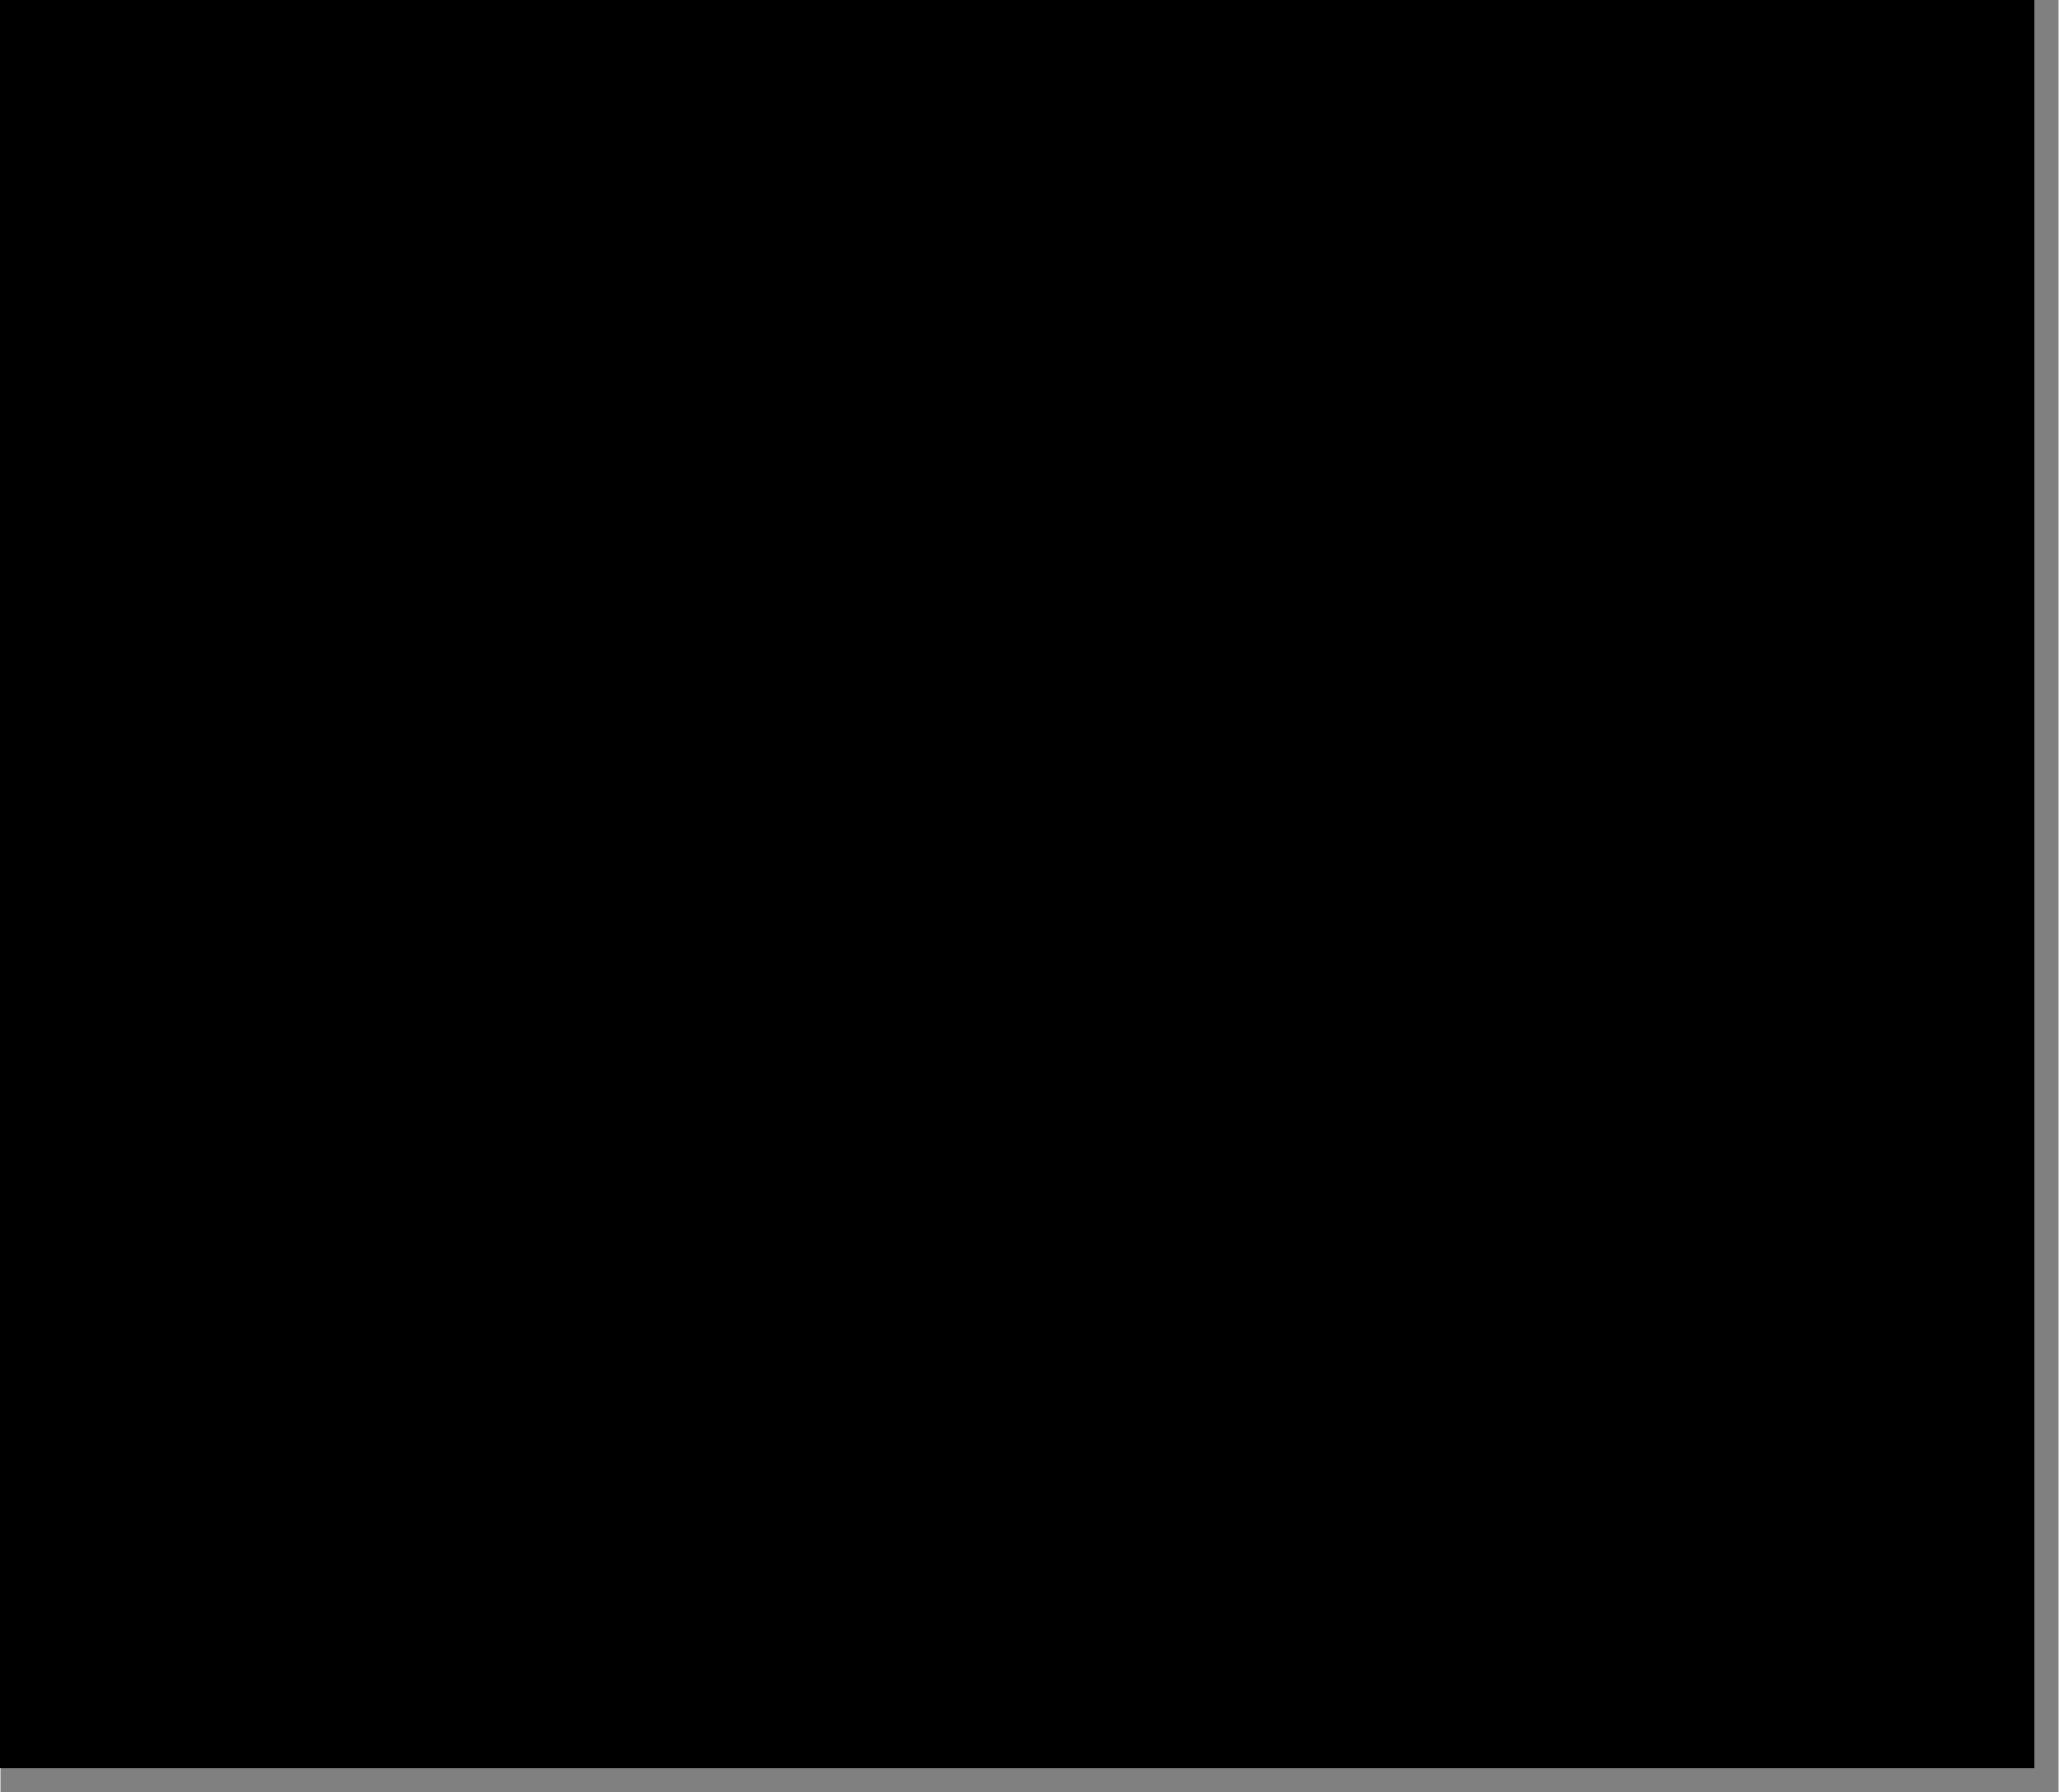 <?xml version="1.0" encoding="UTF-8"?>
<!DOCTYPE svg PUBLIC '-//W3C//DTD SVG 1.0//EN'
          'http://www.w3.org/TR/2001/REC-SVG-20010904/DTD/svg10.dtd'>
<svg height="363" stroke="#000" stroke-linecap="square" stroke-miterlimit="10" viewBox="0 0 416.94 363.14" width="417" xmlns="http://www.w3.org/2000/svg" xmlns:xlink="http://www.w3.org/1999/xlink"
><rect x="0" y="0" width="416.94" height="363.14" fill="#808080" stroke="none"/><defs
  ><clipPath id="a"
    ><path d="M0 0V358.14H411.94V0Z"
    /></clipPath
    ><clipPath clip-path="url(#a)" id="g"
    ><path d="M-9.01 358.14H411.94V-237.13H-9.01Zm0 0"
    /></clipPath
    ><clipPath id="b"
    ><path d="M0 0V358.14H411.94V0Z"
    /></clipPath
    ><clipPath clip-path="url(#b)" id="h"
    ><path d="M-9.01 358.14H411.94V-237.13H-9.01Zm0 0"
    /></clipPath
    ><clipPath id="c"
    ><path d="M0 0V358.14H411.94V0Z"
    /></clipPath
    ><clipPath clip-path="url(#c)" id="d"
    ><path d="M-9.01 358.14H411.94V-237.13H-9.01Zm0 0"
    /></clipPath
    ><clipPath clip-path="url(#d)" id="i"
    ><path d="M-9.01-237.13H411.94V358.14H-9.01Zm0 0"
    /></clipPath
    ><clipPath id="e"
    ><path d="M0 0V358.14H411.94V0Z"
    /></clipPath
    ><clipPath clip-path="url(#e)" id="f"
    ><path d="M-9.01 358.14H411.94V-237.13H-9.01Zm0 0"
    /></clipPath
    ><clipPath clip-path="url(#f)" id="j"
    ><path d="M-9.01 358.14H411.94V-237.13H-9.01Zm0 0"
    /></clipPath
  ></defs
  ><g
  ><g fill="#ECECEC" stroke="none"
    ><path clip-path="url(#g)" d="M304.02 358.14h28.11V5H304.02Zm0 0"
      /><path clip-path="url(#g)" d="M328.32 358.14h83.62V26.13H328.32Zm0 0" fill="#174992"
      /><path clip-path="url(#g)" d="M271.25 5L411.94 250.46V100.64L356.72 5Zm0 0" fill="#F47738"
      /><path clip-path="url(#h)" d="M11.57 171.23v2.65h2.89v.85H11.57v2.73H14.8v.85H10.53v-7.94H14.8v.85Zm0 0" fill="#184272"
      /><path clip-path="url(#i)" d="M17.29 178.17l-.68-.39c-.44-.58-.56-.92-.58-1.3H17.1l.18.57.87.49c.82 0 1.13-.09 1.36-.26l.34-.39-.12-.74-.86-.4c-.97-.25-1.35-.37-1.64-.5l-.54-.31-.52-.82c0-.72.1-1.01.28-1.28l.46-.48c.7-.31 1.1-.39 1.54-.39l1.25.18c.85.7 1.08 1.18 1.11 1.78H19.76l-.15-.59-.8-.49c-.77 0-1.07.08-1.29.24l-.33.37.07.63.43.37.68.25c.81.22 1.17.34 1.45.46l.52.29.51.78c.01.72-.09 1.03-.28 1.3l-.46.49c-.69.31-1.09.39-1.53.39l-.91-.08" fill="#184272"
      /><path clip-path="url(#i)" d="M23.57 172.93v3.68c0 .3.06.52.19.64l.35.19H25.2v.88h-.93c-.58 0-1.01-.13-1.3-.4l-.43-.7v-4.28h-.81v-.85h.81v-1.57h1.04v1.57H25.2v.85Zm0 0" fill="#184272"
      /><path clip-path="url(#i)" d="M31.98 172.08v6.24H30.95v-.92l-.47.57c-.71.36-1.09.44-1.52.44l-.92-.1c-.77-.4-1.08-.7-1.3-1.11l-.34-.89v-4.23h1.02v3.52c0 .61.15 1.09.47 1.42l.74.49c1.09 0 1.53-.17 1.85-.51l.48-.84v-4.08Zm0 0" fill="#184272"
      /><path clip-path="url(#i)" d="M38.34 173.96l-.45-.62c-.65-.37-1-.46-1.39-.46l-.74.09c-.64.36-.89.63-1.08.98l-.28.76c0 .95.1 1.36.28 1.72l.44.62c.64.37.99.46 1.38.46l.74-.09c.65-.37.9-.64 1.09-.99l.28-.76c0-.94-.1-1.35-.28-1.7m-4.61-.46l.61-.85c.9-.53 1.41-.66 1.97-.66l.94.11c.83.45 1.15.74 1.37 1.1v-3.3h1.05v8.42H38.63v-1.17l-.51.68c-.8.48-1.28.6-1.81.6l-1.06-.14c-.9-.55-1.26-.93-1.51-1.42l-.39-1.05c0-1.27.13-1.83.39-2.31" fill="#184272"
      /><path clip-path="url(#i)" d="M45.79 173.72l-.41-.5-.93-.37c-.89 0-1.33.17-1.7.5l-.58.8 3.89.59c0-.4-.09-.74-.26-1.02m1.3 1.86H42.1c.04.62.25 1.1.63 1.44l.85.52c.99 0 1.37-.1 1.67-.31l.51-.49 1.24-.35-.5 1.09c-1 .75-1.62.94-2.37.94L43 178.29c-.93-.53-1.3-.91-1.56-1.4l-.4-1.06c0-1.29.13-1.85.39-2.34l.62-.86c.93-.52 1.47-.65 2.08-.65l1.12.13c.91.52 1.26.87 1.51 1.32l.37.96c0 .77-.01.98-.03 1.19" fill="#184272"
      /><path clip-path="url(#i)" d="M56.4 172.65c.47.46.71 1.12.71 1.99v3.68H56.08v-3.53c0-.62-.15-1.1-.47-1.43l-.74-.49c-1.08 0-1.52.17-1.84.51l-.48.84v4.1H51.52v-6.24h1.03v.89l.48-.57c.71-.35 1.09-.43 1.52-.43l1.37.23" fill="#184272"
      /><path clip-path="url(#i)" d="M63.41 173.96l-.45-.62c-.65-.37-1-.46-1.39-.46l-.74.09c-.64.36-.89.63-1.08.98l-.29.76c0 .95.1 1.36.29 1.72l.44.62c.64.37.99.46 1.38.46l.74-.09c.65-.37.9-.64 1.09-.99l.28-.76c0-.94-.09-1.35-.28-1.7m-4.61-.46l.61-.85c.9-.53 1.41-.66 1.96-.66l1.02.12c.8.47 1.1.76 1.3 1.12v-1.14h1.05v6.24H63.7v-1.16l-.51.67c-.81.48-1.28.6-1.82.6l-1.05-.14c-.9-.55-1.25-.93-1.51-1.42l-.39-1.05c0-1.27.13-1.83.39-2.31" fill="#184272"
      /><path clip-path="url(#i)" d="M70.57 178.32H69.54v-7.93h1.04Zm0 0" fill="#184272"
      /><path clip-path="url(#i)" d="M77.22 172.65c.47.46.71 1.12.71 1.99v3.68H76.9v-3.53c0-.62-.15-1.1-.47-1.43l-.74-.49c-1.08 0-1.52.17-1.84.51l-.48.84v4.1H72.34v-6.24h1.03v.89l.48-.57c.71-.35 1.09-.43 1.52-.43l1.37.23" fill="#184272"
      /><path clip-path="url(#i)" d="M80.54 178.17l-.68-.39c-.44-.58-.56-.92-.58-1.3h1.07l.18.57.87.49c.82 0 1.13-.09 1.36-.26l.34-.39-.12-.74-.86-.4c-.97-.25-1.35-.37-1.64-.5l-.54-.31-.52-.82c0-.72.1-1.01.28-1.28l.46-.48c.7-.31 1.1-.39 1.54-.39l1.25.18c.85.7 1.08 1.18 1.11 1.78H83.01l-.15-.59-.8-.49c-.77 0-1.07.08-1.29.24l-.33.37.07.63.43.37.68.25c.8.22 1.17.34 1.45.46l.52.29.51.78c.01.72-.09 1.03-.28 1.3l-.46.49c-.69.31-1.09.39-1.53.39l-.91-.08" fill="#184272"
      /><path clip-path="url(#i)" d="M86.82 172.93v3.68c0 .3.06.52.19.64l.35.19h1.08v.88h-.93c-.58 0-1.01-.13-1.3-.4l-.43-.7v-4.28h-.81v-.85h.81v-1.57h1.04v1.57h1.63v.85Zm0 0" fill="#184272"
      /><path clip-path="url(#i)" d="M90.74 178.32H89.7v-6.24h1.04Zm-1-7.45l-.2-.3.07-.56.44-.34.55.07.33.44-.07.56-.43.34-.55-.07" fill="#184272"
      /><path clip-path="url(#i)" d="M93.76 172.93v3.68c0 .3.06.52.19.64l.35.19h1.08v.88h-.93c-.58 0-1.01-.13-1.3-.4l-.43-.7v-4.28h-.81v-.85h.81v-1.57h1.04v1.57h1.63v.85Zm0 0" fill="#184272"
      /><path clip-path="url(#i)" d="M102.17 172.08v6.24h-1.04v-.92l-.47.57c-.7.36-1.09.44-1.52.44l-.92-.1c-.77-.4-1.08-.7-1.3-1.11l-.34-.89v-4.23h1.02v3.52c0 .61.16 1.09.47 1.42l.74.49c1.09 0 1.53-.17 1.85-.51l.48-.84v-4.08Zm0 0" fill="#184272"
      /><path clip-path="url(#i)" d="M104.96 178.32h-1.04v-6.24h1.04Zm-1-7.45l-.21-.3.07-.56.44-.34.55.07.33.44-.07.56-.43.34-.55-.07" fill="#184272"
      /><path clip-path="url(#i)" d="M110.52 177.22l.51-.52 1.23-.39-.45 1.07c-.89.75-1.44.97-2.11 1.02v.57l.8.09.66.68-.13 1c-.52.42-.85.53-1.26.53h-1.31v-.67h1.1l.43-.04.29-.28-.06-.48-.42-.19H109V178.4c-.52-.05-.99-.22-1.39-.5l-.71-.65c-.45-.93-.56-1.46-.56-2.07l.13-1.21c.52-.96.88-1.34 1.33-1.6l.98-.4c1.36 0 1.99.19 2.49.56l.83.89-.96.66-.31-.68c-.61-.44-.99-.55-1.45-.55l-1.07.2c-.73.81-.91 1.39-.91 2.13l.18 1.33c.73.82 1.21 1.02 1.8 1.02l.83-.11" fill="#184272"
      /><path clip-path="url(#i)" d="M115.32 170.52l.45-.31.57.02.33.17.35.22.26.11.34-.04.24-.29.61-.16-.17.67-.66.51-.57-.02-.34-.17-.35-.23-.23-.09-.34.04-.23.29-.63.17.18-.68m3.12 3.23l-.45-.62c-.64-.37-1-.47-1.39-.47l-.74.09c-.64.37-.89.63-1.08.98l-.28.76c0 .95.09 1.36.28 1.72l.44.62c.64.37.99.46 1.38.46l.74-.09c.64-.37.9-.64 1.09-1l.28-.76c0-.94-.1-1.35-.28-1.7m-4.61-.46l.61-.86c.9-.53 1.41-.66 1.96-.66l1.02.12c.8.47 1.1.77 1.3 1.12v-1.14h1.05v6.24h-1.05v-1.16l-.51.67c-.81.48-1.28.6-1.82.6l-1.05-.14c-.9-.55-1.25-.93-1.51-1.42l-.39-1.05c0-1.27.13-1.83.39-2.31" fill="#184272"
      /><path clip-path="url(#i)" d="M125.09 177.25l.59-.44c.4-.7.5-1.12.5-1.62l-.1-.92c-.4-.7-.65-.96-.97-1.13l-.66-.26c-.75 0-1.1.08-1.41.26l-.57.43c-.38.7-.47 1.12-.47 1.62l.09.94c.37.7.62.96.93 1.13l.65.26c.74 0 1.09-.09 1.42-.26m-2.63.77l-.85-.64c-.54-.98-.67-1.55-.67-2.19l.14-1.2c.56-.98.93-1.35 1.41-1.62l1.01-.39c1.18 0 1.72.13 2.2.39l.85.64c.55.97.69 1.54.69 2.18l-.14 1.21c-.57.98-.95 1.36-1.44 1.62l-1.02.4c-1.18 0-1.71-.13-2.18-.4" fill="#184272"
      /><path clip-path="url(#i)" d="M136.01 173.72l-.41-.5-.93-.37c-.89 0-1.33.17-1.7.5l-.58.8 3.88.59c0-.4-.09-.74-.26-1.02m1.3 1.86h-4.98c.04.62.25 1.1.63 1.44l.85.52c.99 0 1.37-.1 1.67-.31l.51-.49 1.24-.35-.5 1.09c-1 .75-1.62.94-2.37.94l-1.12-.13c-.93-.53-1.3-.91-1.56-1.4l-.4-1.06c0-1.29.13-1.85.39-2.34l.62-.86c.93-.52 1.47-.65 2.08-.65l1.12.13c.91.52 1.26.87 1.51 1.32l.37.96c0 .77-.01.98-.04 1.19" fill="#184272"
      /><path clip-path="url(#i)" d="M139.62 178.17l-.68-.39c-.44-.58-.56-.92-.58-1.3h1.07l.18.57.87.49c.82 0 1.13-.09 1.36-.26l.34-.39-.12-.74-.86-.4c-.97-.25-1.35-.37-1.64-.5l-.54-.31-.52-.82c0-.72.1-1.01.28-1.28l.46-.48c.7-.31 1.1-.39 1.54-.39l1.25.18c.85.7 1.08 1.18 1.11 1.78h-1.04l-.15-.59-.8-.49c-.77 0-1.07.08-1.29.24l-.33.37.07.63.43.37.68.25c.81.22 1.17.34 1.45.46l.52.29.51.78c.01.72-.09 1.03-.28 1.3l-.46.49c-.69.31-1.09.39-1.53.39l-.91-.08" fill="#184272"
      /><path clip-path="url(#i)" d="M149.63 173.95l-.45-.61c-.65-.37-1-.46-1.39-.46l-.73.09c-.64.37-.9.64-1.1 1l-.29.76c0 .93.1 1.35.29 1.7l.45.62c.64.37 1 .46 1.38.46l.74-.09c.65-.37.9-.64 1.09-.99l.28-.77c0-.95-.1-1.36-.28-1.71m-3.03-1.61l.88-.36c1.09 0 1.6.13 2.05.4l.81.64c.51.96.65 1.52.65 2.16l-.13 1.19c-.51.99-.87 1.37-1.32 1.64l-.95.41c-1.09 0-1.55-.12-1.96-.36l-.72-.54-.21 3.75h-1.03v-9.19h1.03v1.15l.51-.65" fill="#184272"
      /><path clip-path="url(#i)" d="M156.69 173.72l-.41-.5-.93-.37c-.89 0-1.33.17-1.7.5l-.58.8 3.88.59c0-.4-.09-.74-.26-1.02m1.3 1.86h-4.98c.04.62.25 1.1.63 1.44l.85.52c.99 0 1.37-.1 1.67-.31l.51-.49 1.24-.35-.5 1.09c-1 .75-1.62.94-2.37.94l-1.12-.13c-.93-.53-1.3-.91-1.56-1.4l-.4-1.06c0-1.29.13-1.85.39-2.34l.62-.86c.93-.52 1.47-.65 2.08-.65l1.12.13c.91.52 1.26.87 1.51 1.32l.37.96c0 .77-.01.98-.04 1.19" fill="#184272"
      /><path clip-path="url(#i)" d="M159.39 173.5l.62-.85c.92-.53 1.44-.67 2.04-.67l1.4.19c.99.74 1.32 1.26 1.48 1.92h-1.12l-.31-.68c-.61-.44-1-.55-1.45-.55l-1.07.2c-.73.81-.91 1.39-.91 2.13l.18 1.33c.73.82 1.21 1.03 1.8 1.03l.83-.11c.61-.42.82-.73.93-1.12h1.12l-.5 1.15c-1 .77-1.63.96-2.38.96l-1.12-.13c-.92-.53-1.28-.91-1.53-1.39l-.39-1.05c0-1.3.13-1.86.39-2.34" fill="#184272"
      /><path clip-path="url(#i)" d="M167.33 178.32H166.3v-6.24h1.04Zm-1-7.45l-.21-.3.07-.56.44-.34.55.07.33.44-.07.56-.43.34-.55-.07" fill="#184272"
      /><path clip-path="url(#i)" d="M173.71 173.96l-.45-.62c-.64-.37-1-.46-1.39-.46l-.74.09c-.64.36-.89.63-1.08.98l-.28.76c0 .95.1 1.36.28 1.72l.44.62c.64.37.99.46 1.38.46l.74-.09c.64-.37.9-.64 1.09-.99l.29-.76c0-.94-.1-1.35-.29-1.7m-4.61-.46l.61-.85c.9-.53 1.4-.66 1.96-.66l1.02.12c.8.47 1.1.76 1.3 1.12v-1.14h1.05v6.24h-1.05v-1.16l-.51.67c-.81.48-1.28.6-1.82.6l-1.05-.14c-.9-.55-1.25-.93-1.51-1.42l-.39-1.05c0-1.27.13-1.83.39-2.31" fill="#184272"
      /><path clip-path="url(#i)" d="M177.83 178.32h-1.04V169.9h1.04Zm0 0" fill="#184272"
      /><path clip-path="url(#i)" d="M180.63 178.32h-1.04v-6.24h1.04Zm-1-7.45l-.21-.3.07-.56.44-.34.55.07.33.44-.07.56-.43.34-.55-.07" fill="#184272"
      /><path clip-path="url(#i)" d="M183.16 177.46h3.06v.85h-4.25v-.85l3.03-4.54h-3v-.84h4.2v.84Zm0 0" fill="#184272"
      /><path clip-path="url(#i)" d="M192.18 173.96l-.45-.62c-.65-.37-1-.46-1.39-.46l-.74.09c-.64.36-.89.63-1.08.98l-.29.76c0 .95.1 1.36.29 1.72l.44.62c.64.37.99.46 1.38.46l.74-.09c.65-.37.9-.64 1.09-.99l.28-.76c0-.94-.1-1.35-.28-1.7m-4.61-.46l.61-.85c.9-.53 1.4-.66 1.96-.66l1.02.12c.8.47 1.1.76 1.3 1.12v-1.14h1.05v6.24h-1.05v-1.16l-.51.67c-.81.48-1.28.6-1.82.6l-1.06-.14c-.89-.55-1.25-.93-1.5-1.42l-.39-1.05c0-1.27.13-1.83.39-2.31" fill="#184272"
      /><path clip-path="url(#i)" d="M199.87 173.96l-.45-.62c-.65-.37-1-.46-1.39-.46l-.74.09c-.64.36-.89.63-1.08.98l-.29.76c0 .95.1 1.36.29 1.72l.44.62c.64.37.99.46 1.38.46l.74-.09c.65-.37.9-.64 1.09-.99l.28-.76c0-.94-.1-1.35-.28-1.7m-4.61-.46l.61-.85c.9-.53 1.41-.66 1.97-.66l.94.11c.83.45 1.15.74 1.37 1.1v-3.3h1.05v8.42h-1.05v-1.17l-.51.68c-.8.48-1.27.6-1.81.6l-1.06-.14c-.9-.55-1.26-.93-1.51-1.42l-.39-1.05c0-1.27.13-1.83.39-2.31" fill="#184272"
      /><path clip-path="url(#i)" d="M207.56 173.96l-.45-.62c-.65-.37-1-.46-1.39-.46l-.74.09c-.64.36-.89.63-1.08.98l-.29.76c0 .95.1 1.36.29 1.72l.44.62c.64.37.99.46 1.38.46l.74-.09c.65-.37.9-.64 1.09-.99l.28-.76c0-.94-.1-1.35-.28-1.7m-4.61-.46l.61-.85c.9-.53 1.4-.66 1.96-.66l1.02.12c.8.47 1.1.76 1.3 1.12v-1.14h1.05v6.24h-1.05v-1.16l-.51.67c-.81.48-1.28.6-1.82.6l-1.06-.14c-.89-.55-1.25-.93-1.5-1.42l-.39-1.05c0-1.27.13-1.83.39-2.31" fill="#184272"
      /><path clip-path="url(#i)" d="M218.57 172.65c.47.46.71 1.12.71 1.99v3.68h-1.02v-3.53c0-.62-.16-1.1-.47-1.43l-.74-.49c-1.08 0-1.52.17-1.84.51l-.48.84v4.1h-1.04v-6.24h1.04v.89l.48-.57c.71-.35 1.09-.43 1.52-.43l1.37.23" fill="#184272"
      /><path clip-path="url(#i)" d="M224.73 177.25l.59-.44c.4-.7.5-1.12.5-1.62l-.1-.92c-.39-.7-.65-.96-.97-1.13l-.66-.26c-.75 0-1.1.08-1.41.26l-.57.43c-.38.7-.47 1.12-.47 1.62l.09.94c.37.7.62.96.93 1.13l.65.26c.74 0 1.09-.09 1.42-.26m-2.63.77l-.85-.64c-.54-.98-.67-1.55-.67-2.19l.14-1.2c.55-.98.93-1.35 1.41-1.62l1.01-.39c1.18 0 1.72.13 2.2.39l.85.64c.55.97.69 1.54.69 2.18l-.14 1.21c-.57.98-.95 1.36-1.44 1.62l-1.02.4c-1.18 0-1.71-.13-2.18-.4" fill="#184272"
      /><path clip-path="url(#i)" d="M232.33 171.23v2.65h2.89v.85h-2.89v2.73h3.23v.85h-4.27v-7.94h4.27v.85Zm0 0" fill="#184272"
      /><path clip-path="url(#i)" d="M242.01 172.65c.47.46.71 1.12.71 1.99v3.68h-1.02v-3.53c0-.62-.16-1.1-.47-1.43l-.74-.49c-1.08 0-1.52.17-1.84.51l-.48.84v4.1h-1.04v-6.24h1.04v.89l.48-.57c.71-.35 1.09-.43 1.52-.43l1.37.23" fill="#184272"
      /><path clip-path="url(#i)" d="M245.33 178.17l-.68-.39c-.44-.58-.56-.92-.58-1.3h1.07l.18.57.87.49c.82 0 1.13-.09 1.36-.26l.34-.39-.12-.74-.86-.4c-.97-.25-1.35-.37-1.64-.5l-.54-.31-.52-.82c0-.72.1-1.01.28-1.28l.46-.48c.7-.31 1.1-.39 1.54-.39l1.25.18c.85.7 1.08 1.18 1.11 1.78H247.8l-.15-.59-.8-.49c-.78 0-1.07.08-1.29.24l-.33.37.07.63.43.37.68.25c.8.22 1.17.34 1.45.46l.52.29.51.78c.01.72-.09 1.03-.28 1.3l-.46.49c-.69.31-1.09.39-1.53.39l-.91-.08" fill="#184272"
      /><path clip-path="url(#i)" d="M251.39 178.32h-1.04v-6.24h1.04Zm-1-7.45l-.2-.3.07-.56.44-.34.55.07.33.44-.07.56-.43.34-.55-.07" fill="#184272"
      /><path clip-path="url(#i)" d="M258.03 172.65c.47.46.71 1.12.71 1.99v3.68h-1.02v-3.53c0-.62-.16-1.1-.47-1.43l-.74-.49c-1.08 0-1.52.17-1.84.51l-.48.84v4.1h-1.04v-6.24h1.04v.89l.48-.57c.7-.35 1.09-.43 1.52-.43l1.37.23" fill="#184272"
      /><path clip-path="url(#i)" d="M264.2 177.25l.59-.44c.4-.7.5-1.12.5-1.62l-.1-.92c-.39-.7-.65-.96-.97-1.13l-.66-.26c-.75 0-1.1.08-1.41.26l-.57.43c-.38.7-.47 1.12-.47 1.62l.09.94c.37.7.62.96.93 1.13l.65.26c.74 0 1.09-.09 1.42-.26m-2.63.77l-.85-.64c-.54-.98-.67-1.55-.67-2.19l.14-1.2c.55-.98.93-1.35 1.41-1.62l1.01-.39c1.18 0 1.72.13 2.2.39l.86.64c.55.97.69 1.54.69 2.18l-.14 1.21c-.57.98-.95 1.36-1.44 1.62l-1.02.4c-1.18 0-1.71-.13-2.18-.4" fill="#184272"
      /><path clip-path="url(#i)" d="M274.84 170.84v.77l-2.42-1.3v-.9Zm.52 3.12l-.45-.62c-.64-.37-1-.46-1.39-.46l-.74.09c-.64.36-.89.63-1.08.98l-.28.76c0 .95.1 1.36.28 1.72l.44.62c.64.37.99.47 1.38.47l.74-.09c.64-.37.9-.64 1.09-.99l.29-.76c0-.94-.1-1.35-.29-1.7m-4.61-.46l.61-.85c.9-.53 1.41-.66 1.96-.66l1.02.12c.8.47 1.1.76 1.3 1.12v-1.14h1.05v6.24h-1.05v-1.16l-.51.67c-.81.48-1.28.6-1.82.6l-1.05-.14c-.9-.55-1.25-.93-1.51-1.42l-.39-1.05c0-1.27.13-1.83.39-2.31" fill="#184272"
      /><path clip-path="url(#i)" d="M15.35 193.72c.54-.54.81-1.3.81-2.28s-.27-1.76-.81-2.31-1.32-.83-2.34-.83H11.57v6.24H13c1.02 0 1.81-.27 2.34-.81m-.1-5.78l1.46 1.38c.34.6.51 1.3.51 2.12l-.51 2.11c-.34.6-.82 1.05-1.46 1.37l-2.25.47H10.53v-7.93H13c.86 0 1.61.16 2.25.48" fill="#184272"
      /><path clip-path="url(#i)" d="M19.61 195.39H18.58v-6.24h1.03Zm-1-7.45l-.2-.3.07-.56.44-.34.55.07.33.44-.07.56-.43.34-.55-.07" fill="#184272"
      /><path clip-path="url(#i)" d="M22.3 195.24l-.68-.39c-.44-.58-.56-.92-.58-1.3H22.1l.18.57.87.49c.82 0 1.13-.09 1.36-.26l.34-.39-.12-.74-.86-.4c-.97-.25-1.35-.37-1.64-.5l-.54-.31-.52-.82c0-.72.1-1.01.28-1.28l.46-.48c.7-.31 1.1-.39 1.54-.39l1.25.18c.85.7 1.08 1.18 1.11 1.78H24.77l-.15-.59-.8-.49c-.77 0-1.07.08-1.29.24l-.33.37.07.63.43.37.68.25c.8.22 1.17.34 1.45.46l.52.29.51.78c.01.72-.09 1.03-.28 1.3l-.46.49c-.69.31-1.09.39-1.53.39l-.91-.08" fill="#184272"
      /><path clip-path="url(#i)" d="M28.58 190v3.68c0 .3.06.52.19.64l.35.19h1.08v.88h-.93c-.58 0-1.01-.13-1.3-.4l-.43-.7V190h-.81v-.85h.81v-1.57h1.04v1.57h1.63V190Zm0 0" fill="#184272"
      /><path clip-path="url(#i)" d="M34.44 187.63l-1.58.97v-.82l1.58-.94 1.57.94v.82Zm1.63 3.4l-.44-.62c-.65-.37-1-.46-1.39-.46l-.74.09c-.64.36-.89.63-1.08.98l-.28.76c0 .95.1 1.36.28 1.72l.44.62c.64.37.99.46 1.38.46l.74-.09c.65-.37.9-.64 1.09-.99l.28-.76c0-.94-.09-1.35-.28-1.7m-4.61-.46l.61-.85c.9-.53 1.4-.66 1.96-.66l1.02.12c.81.47 1.1.77 1.3 1.12v-1.14H37.4v6.24H36.35v-1.16l-.51.67c-.81.48-1.28.6-1.82.6l-1.06-.14c-.89-.55-1.25-.93-1.5-1.42l-.39-1.05c0-1.27.13-1.83.39-2.31" fill="#184272"
      /><path clip-path="url(#i)" d="M44.03 189.73c.47.46.71 1.12.71 1.99v3.68H43.71v-3.53c0-.62-.15-1.1-.47-1.43l-.74-.49c-1.08 0-1.52.17-1.84.51l-.48.84v4.1H39.15v-6.24h1.03v.89l.48-.57c.71-.35 1.09-.43 1.52-.43l1.37.23" fill="#184272"
      /><path clip-path="url(#i)" d="M46.43 190.57l.62-.85c.92-.53 1.44-.67 2.03-.67l1.4.19c.99.74 1.32 1.26 1.48 1.92H50.85l-.31-.68c-.61-.44-1-.55-1.45-.55l-1.07.2c-.73.81-.91 1.39-.91 2.13l.18 1.33c.73.82 1.21 1.03 1.8 1.03l.83-.11c.61-.42.81-.73.93-1.12h1.11l-.5 1.15c-1 .77-1.63.96-2.38.96l-1.12-.13c-.92-.53-1.28-.91-1.53-1.39l-.39-1.05c0-1.3.13-1.86.39-2.34" fill="#184272"
      /><path clip-path="url(#i)" d="M54.38 195.39H53.34v-6.24h1.03Zm-1-7.45l-.2-.3.07-.56.44-.34.55.07.33.44-.07.56-.43.34-.55-.07" fill="#184272"
      /><path clip-path="url(#i)" d="M60.75 191.03l-.45-.62c-.65-.37-1-.46-1.39-.46l-.74.09c-.64.36-.89.63-1.08.98l-.29.76c0 .95.1 1.36.29 1.72l.44.62c.64.37.99.46 1.38.46l.74-.09c.65-.37.9-.64 1.09-.99l.28-.76c0-.94-.09-1.35-.28-1.7m-4.61-.46l.61-.85c.9-.53 1.41-.66 1.96-.66l1.02.12c.8.47 1.1.76 1.3 1.12v-1.14h1.05v6.24H61.03v-1.16l-.51.67c-.81.48-1.28.6-1.82.6l-1.05-.14c-.9-.55-1.25-.93-1.51-1.42l-.39-1.05c0-1.27.13-1.83.39-2.31" fill="#184272"
      /><path clip-path="url(#i)" d="M71.23 190.79l-.41-.5-.93-.37c-.89 0-1.33.17-1.7.5l-.58.8 3.89.59c0-.4-.09-.74-.26-1.02m1.3 1.86H67.54c.04.62.25 1.1.63 1.44l.85.52c.99 0 1.37-.1 1.67-.31l.51-.49 1.24-.35-.5 1.09c-1 .75-1.62.94-2.37.94l-1.12-.13c-.93-.53-1.3-.91-1.56-1.4l-.4-1.06c0-1.29.13-1.85.39-2.34l.62-.86c.93-.52 1.47-.65 2.08-.65l1.12.13c.91.52 1.26.87 1.51 1.32l.37.96c0 .77-.01.98-.04 1.19" fill="#184272"
      /><path clip-path="url(#i)" d="M80.76 191.06l-.6-.42-1.1.14c-.54.55-.67.93-.67 1.42l.14.87c.54.57.87.71 1.25.71l.72-.14c.54-.56.67-.94.67-1.43l-.13-.87m-.64-2.12l.6.42.18-.6h1.95v6.34c0 .58-.12 1.11-.35 1.59l-.58.85c-.95.56-1.54.7-2.24.7-.94 0-1.7-.22-2.29-.67s-.92-1.04-1-1.8h1.92c.06.24.2.44.43.58l.51.21 1.06-.12c.48-.46.6-.83.6-1.34v-.9l-.45.54c-.67.37-1.06.46-1.51.46l-1-.13c-.85-.54-1.18-.92-1.43-1.42l-.37-1.07c0-1.3.12-1.88.37-2.37l.58-.87c.85-.53 1.32-.66 1.85-.66l.84.09" fill="#184272"
      /><path clip-path="url(#i)" d="M88.49 191.06l-.6-.42-1.1.14c-.54.55-.67.93-.67 1.42l.14.87c.54.57.87.71 1.25.71l.72-.14c.54-.56.67-.94.67-1.43l-.13-.87m-4.25-.86l.58-.87c.85-.53 1.32-.66 1.85-.66l.84.09c.67.36.93.6 1.12.9v-.9h1.95v6.35H88.89v-.9l-.45.54c-.68.36-1.07.45-1.51.45l-.99-.13c-.85-.54-1.18-.92-1.43-1.42l-.37-1.07c0-1.3.12-1.88.37-2.37" fill="#184272"
      /><path clip-path="url(#i)" d="M95.05 189.27l.72-.3.42 2.06h-.53l-.85.1c-.49.42-.61.78-.61 1.31v2.95H92.25v-6.35H94.2v1.06l.51-.62" fill="#184272"
      /><path clip-path="url(#i)" d="M101.09 191.06l-.6-.42-1.1.14c-.54.55-.67.93-.67 1.42l.14.87c.54.57.87.71 1.25.71l.72-.14c.54-.56.67-.94.67-1.43l-.13-.87m-4.25-.86l.58-.87c.85-.53 1.32-.66 1.85-.66l.84.09c.67.36.93.6 1.12.9v-.9h1.95v6.35h-1.95v-.9l-.45.54c-.68.36-1.07.45-1.51.45l-.99-.13c-.85-.54-1.18-.92-1.43-1.42l-.37-1.07c0-1.3.12-1.88.37-2.37" fill="#184272"
      /><path clip-path="url(#i)" d="M110.5 189.69c.44.48.67 1.14.67 1.99v3.71h-1.93v-3.45c0-.42-.11-.75-.33-.99l-.52-.35-1.04.12c-.44.47-.55.8-.55 1.22v3.45h-1.94v-6.35h1.94v.84l.46-.5c.67-.33 1.04-.41 1.46-.41l1.34.24" fill="#184272"
      /><path clip-path="url(#i)" d="M116.06 193.74v1.65h-.99c-.71 0-1.26-.17-1.65-.52l-.59-.91v-3.31h-.77v-1.62h.77v-1.55h1.95v1.55h1.28v1.62h-1.28v2.55c0 .19.05.33.14.41l.24.12Zm0 0" fill="#184272"
      /><path clip-path="url(#i)" d="M121.1 191.06l-.6-.42-1.1.14c-.54.55-.67.93-.67 1.42l.14.87c.54.57.87.71 1.25.71l.71-.14c.54-.56.67-.94.67-1.43l-.13-.87m-4.25-.86l.58-.87c.85-.53 1.32-.66 1.85-.66l.84.09c.68.36.93.6 1.12.9v-.9h1.95v6.35h-1.95v-.9l-.45.54c-.68.36-1.07.45-1.51.45l-.99-.13c-.85-.54-1.18-.92-1.43-1.42l-.37-1.07c0-1.3.12-1.88.37-2.37" fill="#184272"
      /><path clip-path="url(#i)" d="M133.55 189.04v6.35H131.6v-.87l-.46.51c-.68.34-1.05.43-1.46.43l-.91-.11c-.74-.43-1.03-.75-1.24-1.16l-.31-.89v-4.26h1.93v3.45c0 .43.11.76.33.99l.52.35 1.05-.12c.44-.47.55-.8.55-1.23v-3.45Zm0 0" fill="#184272"
      /><path clip-path="url(#i)" d="M144.93 189.69c.47.48.7 1.14.7 1.99v3.71H143.7v-3.45c0-.41-.11-.73-.32-.95l-.51-.34-1.06.11c-.43.45-.54.76-.54 1.17v3.45h-1.93v-3.45c0-.41-.11-.73-.32-.95l-.51-.34-1.06.11c-.43.45-.54.76-.54 1.17v3.45h-1.95v-6.35h1.95v.79l.46-.48c.64-.31 1-.39 1.4-.39l.9.1c.75.41 1.04.7 1.26 1.08l.52-.63c.76-.44 1.17-.55 1.62-.55.79 0 1.42.24 1.88.72" fill="#184272"
      /><path clip-path="url(#i)" d="M150.97 191.06l-.6-.42-1.1.14c-.54.55-.67.93-.67 1.42l.13.87c.54.57.87.71 1.25.71l.71-.14c.54-.56.67-.94.67-1.43l-.13-.87m-4.25-.86l.58-.87c.85-.53 1.32-.66 1.85-.66l.84.09c.68.36.93.6 1.12.9v-.9h1.95v6.35h-1.95v-.9l-.45.54c-.68.36-1.07.45-1.51.45l-.99-.13c-.85-.54-1.18-.92-1.43-1.42l-.37-1.07c0-1.3.12-1.88.37-2.37" fill="#184272"
      /><path clip-path="url(#i)" d="M160.33 190.65h-1.05v4.73h-1.95v-4.73h-.71v-1.62h.71v-.18c0-.78.22-1.38.67-1.78s1.1-.61 1.97-.61l.25 0 .07 1.66-.63.03-.38.49v.39h1.05Zm0 0" fill="#184272"
      /><path clip-path="url(#i)" d="M165.08 193.38l.39-.66c0-1.02-.13-1.41-.38-1.68l-.57-.41-1.07.13c-.5.54-.63.93-.63 1.45l.12.9c.49.55.8.68 1.18.68l.69-.14m-2.37 1.42l-.89-.64c-.57-.99-.71-1.56-.71-2.22l.15-1.23c.58-.99.97-1.38 1.47-1.64l1.06-.4c1.24 0 1.81.13 2.31.4l.89.65c.58.99.72 1.57.72 2.22l-.15 1.23c-.58.99-.98 1.38-1.49 1.64l-1.07.4c-1.24 0-1.8-.13-2.3-.4" fill="#184272"
      /><path clip-path="url(#i)" d="M171.28 189.27l.72-.3.42 2.06h-.54l-.85.1c-.49.42-.61.78-.61 1.31v2.95h-1.95v-6.35h1.95v1.06l.51-.62" fill="#184272"
      /><path clip-path="url(#i)" d="M183.34 189.69c.47.48.7 1.14.7 1.99v3.71h-1.93v-3.45c0-.41-.11-.73-.33-.95l-.51-.34-1.06.11c-.43.45-.54.76-.54 1.17v3.45h-1.93v-3.45c0-.41-.11-.73-.32-.95l-.51-.34-1.06.11c-.43.45-.54.76-.54 1.17v3.45h-1.95v-6.35h1.95v.79l.45-.48c.64-.31 1-.39 1.4-.39l.9.1c.75.41 1.04.7 1.26 1.08l.52-.63c.76-.44 1.17-.55 1.62-.55.79 0 1.42.24 1.88.72" fill="#184272"
      /><path clip-path="url(#i)" d="M189.37 191.06l-.6-.42-1.1.14c-.54.55-.67.93-.67 1.42l.13.87c.54.57.87.71 1.25.71l.71-.14c.54-.56.67-.94.67-1.43l-.13-.87m-4.25-.86l.58-.87c.85-.53 1.32-.66 1.85-.66l.84.09c.68.36.94.6 1.12.9v-.9h1.95v6.35h-1.95v-.9l-.45.54c-.68.36-1.07.45-1.51.45l-.99-.13c-.85-.54-1.18-.92-1.43-1.42l-.37-1.07c0-1.3.12-1.88.37-2.37" fill="#184272"
      /><path clip-path="url(#i)" d="M196.91 193.09h2.07l-.43 1.17c-.87.82-1.4 1.07-2.05 1.17v.42l.74.11.74.76c0 .86-.16 1.19-.47 1.42l-.68.34h-2.19V197.4h1.49l.26-.02.19-.17-.04-.29-.27-.11h-.96v-1.39c-.78-.12-1.41-.47-1.88-1.04s-.71-1.3-.71-2.18l.13-1.24c.54-.99.91-1.37 1.4-1.63l1.03-.4c1.42 0 2.08.21 2.62.63s.89 1.01 1.05 1.76h-2.07c-.17-.49-.51-.73-1.01-.73l-.64.14-.53.95c0 1.03.11 1.43.32 1.71l.5.42 1.2-.24" fill="#184272"
      /><path clip-path="url(#i)" d="M203.98 191.06l-.6-.42-1.1.14c-.54.55-.67.93-.67 1.42l.13.87c.54.57.87.71 1.25.71l.71-.14c.54-.56.67-.94.67-1.43l-.13-.87m-1.74-4.52l.31.02.4.17.43.23.25.09.54-.17 1.05-.34-.71 1.68c-1.03 0-1.18-.02-1.3-.07l-.28-.12-.43-.23-.25-.09-.54.17-1.04.34.71-1.68M200 190.48l.58-.87c.85-.53 1.32-.66 1.85-.66l.84.09c.68.36.94.6 1.12.9v-.9h1.95v6.35h-1.95v-.9l-.45.54c-.68.36-1.07.45-1.51.45l-.99-.13c-.85-.54-1.18-.92-1.43-1.42l-.37-1.07c0-1.3.12-1.88.37-2.37" fill="#184272"
      /><path clip-path="url(#i)" d="M211.58 193.38l.39-.66c0-1.02-.13-1.41-.38-1.68l-.57-.41-1.07.13c-.5.54-.63.93-.63 1.45l.12.9c.49.55.8.68 1.17.68l.69-.14m-2.37 1.42l-.89-.64c-.57-.99-.71-1.56-.71-2.22l.14-1.23c.58-.99.97-1.38 1.47-1.64l1.06-.4c1.24 0 1.81.13 2.31.4l.89.65c.58.99.72 1.57.72 2.22l-.15 1.23c-.58.99-.98 1.38-1.49 1.64l-1.07.4c-1.24 0-1.8-.13-2.3-.4" fill="#184272"
      /><path clip-path="url(#i)" d="M221.72 191.06l-.6-.41-1.11.14c-.54.56-.67.94-.67 1.43l.13.87c.54.56.87.7 1.25.7l.72-.14c.55-.57.68-.95.68-1.44l-.13-.87m-1.86-2.11l.72-.27c.97 0 1.45.13 1.87.4l.76.65c.49.99.62 1.56.62 2.21l-.12 1.23c-.49.99-.83 1.38-1.25 1.65l-.9.4c-.96 0-1.35-.09-1.69-.27l-.6-.42-.19 3.63h-1.95v-9.38h1.95v.9l.45-.54" fill="#184272"
      /><path clip-path="url(#i)" d="M227.93 189.27l.72-.3.42 2.06h-.53l-.85.1c-.49.42-.61.78-.61 1.31v2.95h-1.95v-6.35h1.95v1.06l.51-.62" fill="#184272"
      /><path clip-path="url(#i)" d="M233.84 193.38l.39-.66c0-1.02-.13-1.41-.38-1.68l-.57-.41-1.07.13c-.5.54-.63.93-.63 1.45l.12.9c.49.55.8.68 1.17.68l.69-.14m-2.37 1.42l-.89-.64c-.57-.99-.71-1.56-.71-2.22l.15-1.23c.58-.99.97-1.38 1.47-1.64l1.06-.4c1.24 0 1.81.13 2.31.4l.89.65c.58.99.72 1.57.72 2.22l-.15 1.23c-.58.99-.98 1.38-1.49 1.64l-1.07.4c-1.24 0-1.8-.13-2.3-.4" fill="#184272"
      /><path clip-path="url(#i)" d="M240.44 190.65h-1.05v4.73h-1.95v-4.73h-.71v-1.62h.71v-.18c0-.78.22-1.38.67-1.78s1.1-.61 1.97-.61l.25 0 .07 1.66-.63.03-.38.49v.39h1.05Zm0 0" fill="#184272"
      /><path clip-path="url(#i)" d="M243.3 195.39h-1.95v-6.35h1.95Zm-1.8-7.31l-.32-.45.11-.85.71-.5.95.1.54.65-.11.85-.71.5-.95-.1" fill="#184272"
      /><path clip-path="url(#i)" d="M245.81 195.19l-.77-.45c-.5-.66-.64-1.03-.67-1.44h1.92c.02.22.12.4.31.54l.4.21.7-.05.33-.31-.1-.47-.69-.27c-.88-.21-1.26-.33-1.56-.44l-.57-.3-.55-.85c0-.8.1-1.13.3-1.43l.5-.54c.78-.35 1.25-.44 1.79-.44l1.42.2c.92.79 1.18 1.31 1.25 1.96h-1.8c-.03-.22-.13-.39-.29-.52l-.38-.19-.67.04-.3.29.1.47.69.27c.88.21 1.26.33 1.56.45l.55.31.56.88c.01.81-.1 1.14-.31 1.44l-.51.52c-.78.33-1.23.42-1.75.42l-1.05-.1" fill="#184272"
      /><path clip-path="url(#i)" d="M252.16 195.19l-.77-.45c-.5-.66-.64-1.03-.67-1.44h1.92c.02.22.12.4.31.54l.4.21.7-.05.33-.31-.1-.47-.69-.27c-.88-.21-1.26-.33-1.56-.44l-.57-.3-.55-.85c0-.8.1-1.13.3-1.43l.5-.54c.78-.35 1.25-.44 1.78-.44l1.42.2c.92.79 1.18 1.31 1.25 1.96h-1.8c-.03-.22-.13-.39-.29-.52l-.38-.19-.67.04-.3.29.1.47.69.27c.88.21 1.26.33 1.56.45l.56.31.56.88c.01.81-.1 1.14-.31 1.44l-.51.52c-.78.33-1.23.42-1.75.42l-1.05-.1" fill="#184272"
      /><path clip-path="url(#i)" d="M259.35 195.39h-1.95v-6.35h1.95Zm-1.8-7.31l-.33-.45.11-.85.71-.5.95.1.54.65-.11.85-.71.5-.95-.1" fill="#184272"
      /><path clip-path="url(#i)" d="M264.6 193.38l.39-.66c0-1.02-.13-1.41-.38-1.68l-.57-.41-1.07.13c-.5.54-.63.93-.63 1.45l.12.9c.49.55.8.68 1.17.68l.69-.14m-2.37 1.42l-.89-.64c-.57-.99-.71-1.56-.71-2.22l.14-1.23c.58-.99.97-1.38 1.47-1.64l1.06-.4c1.24 0 1.81.13 2.31.4l.9.65c.58.99.72 1.57.72 2.22l-.15 1.23c-.58.99-.98 1.38-1.49 1.64l-1.07.4c-1.24 0-1.8-.13-2.3-.4" fill="#184272"
      /><path clip-path="url(#i)" d="M273.66 189.69c.44.48.67 1.14.67 1.99v3.71h-1.93v-3.45c0-.42-.11-.75-.33-.99l-.52-.35-1.04.12c-.44.47-.55.8-.55 1.22v3.45h-1.95v-6.35h1.95v.84l.46-.5c.67-.33 1.04-.41 1.46-.41l1.34.24" fill="#184272"
      /><path clip-path="url(#i)" d="M279.65 191.06l-.6-.42-1.1.14c-.54.55-.67.93-.67 1.42l.13.87c.54.57.87.71 1.25.71l.71-.14c.54-.56.67-.94.67-1.43l-.13-.87m-4.25-.86l.58-.87c.85-.53 1.32-.66 1.85-.66l.84.09c.68.36.94.6 1.12.9v-.9H282v6.35h-1.95v-.9l-.45.54c-.68.36-1.07.45-1.52.45l-.99-.13c-.85-.54-1.18-.92-1.43-1.42l-.37-1.07c0-1.3.12-1.88.37-2.37" fill="#184272"
      /><path clip-path="url(#i)" d="M285.36 195.39h-1.95v-8.42h1.95Zm0 0" fill="#184272"
      /><path clip-path="url(#i)" d="M13.16 206.34l.72-.3.42 2.06h-.53l-.85.1c-.49.42-.61.78-.61 1.31v2.95H10.36v-6.35h1.94v1.06l.51-.62" fill="#184272"
      /><path clip-path="url(#i)" d="M19.23 208.67l-.11-.6-.74-.49-.94.1-.59.65Zm1.96 1.08h-4.4c.03.4.16.7.38.9l.5.31 1.15-.2 2.26-.41-.3.79c-.55.67-.9.93-1.32 1.12l-.88.28c-1.14 0-1.69-.13-2.18-.4l-.86-.64c-.55-.99-.68-1.56-.68-2.22l.13-1.24c.54-.99.92-1.37 1.4-1.63l1.04-.4c1.24 0 1.79.13 2.27.39l.85.62c.54.96.67 1.51.67 2.15l-.01.37" fill="#184272"
      /><path clip-path="url(#i)" d="M22.26 207.55l.65-.87c.96-.53 1.52-.66 2.14-.66.8 0 1.46.21 2 .63s.88 1.01 1.05 1.76H26.02c-.17-.49-.51-.73-1.01-.73l-.64.14-.53.95c0 1.03.11 1.43.32 1.71l.5.41 1.19-.24 2.25-.49-.52 1.33c-1.08.85-1.74 1.06-2.53 1.06l-1.17-.13c-.96-.53-1.34-.91-1.61-1.4l-.4-1.07c0-1.32.13-1.9.4-2.39" fill="#184272"
      /><path clip-path="url(#i)" d="M32.97 210.45l.39-.66c0-1.02-.13-1.41-.38-1.68l-.57-.41-1.07.13c-.5.54-.63.93-.63 1.45l.12.9c.49.55.8.68 1.17.68l.69-.14m-2.37 1.42l-.89-.64c-.57-.99-.71-1.56-.71-2.22l.15-1.23c.58-.99.97-1.38 1.47-1.64l1.06-.4c1.24 0 1.81.13 2.31.4l.9.65c.58.99.72 1.57.72 2.22l-.15 1.23c-.58.99-.98 1.38-1.49 1.64l-1.07.4c-1.24 0-1.8-.13-2.3-.4" fill="#184272"
      /><path clip-path="url(#i)" d="M42.03 206.76c.44.48.67 1.14.67 1.99v3.71H40.76v-3.45c0-.42-.11-.75-.33-.99l-.52-.35-1.04.12c-.44.47-.55.8-.55 1.22v3.45H36.38v-6.35h1.94v.84l.46-.5c.67-.33 1.04-.41 1.46-.41l1.34.24" fill="#184272"
      /><path clip-path="url(#i)" d="M49.7 206.76c.44.48.66 1.14.66 1.99v3.71H48.43v-3.45c0-.42-.11-.75-.33-.99l-.52-.35-1.04.12c-.44.47-.55.8-.55 1.22v3.45H44.05v-8.42h1.95v2.93c.2-.28.47-.51.81-.67l.72-.25c1.15 0 1.74.24 2.18.72" fill="#184272"
      /><path clip-path="url(#i)" d="M55.71 208.67l-.11-.6-.74-.49-.94.1-.59.65Zm1.96 1.08h-4.4c.03.4.16.7.38.9l.5.31 1.15-.2 2.26-.41-.3.79c-.55.67-.9.93-1.32 1.12l-.88.28c-1.14 0-1.69-.13-2.18-.4l-.86-.64c-.55-.99-.68-1.56-.68-2.22l.13-1.24c.54-.99.92-1.37 1.4-1.63l1.04-.4c1.24 0 1.79.13 2.27.39l.85.62c.54.96.67 1.51.67 2.15l-.01.37" fill="#184272"
      /><path clip-path="url(#i)" d="M58.74 207.55l.64-.87c.96-.53 1.52-.66 2.14-.66.8 0 1.46.21 2 .63s.89 1.01 1.05 1.76H62.5c-.18-.49-.51-.73-1.01-.73l-.64.14-.53.95c0 1.03.11 1.43.32 1.71l.5.41 1.19-.24 2.25-.49-.52 1.33c-1.08.85-1.74 1.06-2.53 1.06l-1.17-.13c-.96-.53-1.34-.91-1.61-1.4l-.4-1.07c0-1.32.13-1.9.4-2.39" fill="#184272"
      /><path clip-path="url(#i)" d="M67.56 212.46H65.61v-6.35h1.95Zm-1.8-7.31l-.32-.45.11-.85.71-.5.95.1.54.65-.11.85-.71.5-.95-.1" fill="#184272"
      /><path clip-path="url(#i)" d="M72.93 208.13l-.6-.42-1.1.14c-.54.55-.67.93-.67 1.42l.14.87c.54.57.87.71 1.25.71l.72-.14c.54-.56.67-.94.67-1.43l-.13-.87m-4.25-.86l.58-.87c.85-.53 1.32-.66 1.85-.66l.8.09c.69.35.96.58 1.16.88v-2.95h1.95v8.42H73.34v-.91l-.44.55c-.67.36-1.07.45-1.51.45l-1-.13c-.85-.54-1.18-.92-1.43-1.42l-.37-1.07c0-1.3.12-1.88.37-2.37" fill="#184272"
      /><path clip-path="url(#i)" d="M80.66 208.13l-.6-.42-1.1.14c-.54.55-.67.93-.67 1.42l.14.87c.54.57.87.71 1.25.71l.72-.14c.54-.56.67-.94.67-1.43l-.13-.87m-4.25-.86l.58-.87c.85-.53 1.32-.66 1.85-.66l.84.09c.67.36.93.6 1.12.9v-.9h1.95v6.35H81.06v-.9l-.45.54c-.68.36-1.07.45-1.51.45l-.99-.13c-.85-.54-1.18-.92-1.43-1.42l-.37-1.07c0-1.3.12-1.88.37-2.37" fill="#184272"
      /><path clip-path="url(#i)" d="M86.98 204.18l-.23 5.45H85.1l-.23-5.45Zm-1.86 8.06l-.32-.45.11-.85.71-.51.95.1.54.66-.11.85-.71.5-.95-.1" fill="#184272"
      /><path clip-path="url(#i)" d="M13.61 66.52l-1.79-5.18-1.79 5.18Zm.67 1.99H9.35l-.82 2.36H5.93l4.45-12.4h2.89l4.45 12.4H15.1Zm0 0" fill="#174992"
      /><path clip-path="url(#i)" d="M25.96 60.49v3.1h4.17v1.97H25.96v3.28h4.7v2.02H23.47V58.46h7.18v2.02Zm0 0" fill="#174992"
      /><path clip-path="url(#i)" d="M34.78 70.54l-1.64-1.28c-.4-.56-.61-1.21-.62-1.97h2.66c.04.51.22.91.54 1.21l.77.44c1.15 0 1.6-.14 1.93-.42l.5-.64c0-.82-.11-1.12-.34-1.35l-.51-.42c-.67-.27-1.14-.42-1.73-.59l-1.96-.7c-.5-.23-.94-.58-1.3-1.05l-.54-1.09c0-1.51.18-2.15.55-2.7l.88-.96c1.32-.58 2.08-.72 2.93-.72 1.28 0 2.31.31 3.11.93s1.24 1.49 1.32 2.6H38.62c-.02-.43-.2-.78-.54-1.06l-.78-.42c-1.04 0-1.43.12-1.72.37l-.43.61.11 1.08c.44.44.71.62 1.03.75l.78.29c1.4.41 2.05.65 2.56.89l.95.59c.73.95.92 1.57.92 2.34l-.17 1.28c-.69 1.14-1.19 1.59-1.85 1.92l-2.36.51c-.86 0-1.64-.15-2.33-.44" fill="#174992"
      /><path clip-path="url(#i)" d="M43.79 61.38c.55-.96 1.3-1.71 2.25-2.25s2.02-.81 3.2-.81c1.38 0 2.6.36 3.64 1.07s1.77 1.69 2.18 2.94H52.21c-.28-.59-.68-1.03-1.2-1.33l-1.11-.44c-1.4 0-2.04.17-2.6.51l-1 .81c-.63 1.23-.78 1.95-.78 2.78l.47 2.16c.31.62.75 1.1 1.31 1.44l1.2.51c1.4 0 1.99-.15 2.5-.45l.91-.75 3.14-.59c-.41 1.27-1.14 2.25-2.17 2.95s-2.25 1.06-3.65 1.06c-1.18 0-2.25-.27-3.2-.81s-1.7-1.29-2.25-2.24-.83-2.05-.83-3.26.28-2.31.83-3.27" fill="#174992"
      /><path clip-path="url(#i)" d="M64.84 68.27l1.01-.82c.64-1.25.8-1.98.8-2.81l-.48-2.17c-.32-.62-.76-1.1-1.33-1.43l-1.97-.5c-.74 0-1.4.17-1.98.5l-1.02.81c-.64 1.24-.8 1.97-.8 2.79l.48 2.18c.32.63.77 1.11 1.34 1.45l1.98.51c.75 0 1.4-.17 1.97-.51m-5.16 1.91c-.97-.54-1.74-1.3-2.31-2.26s-.85-2.05-.85-3.27c0-1.21.28-2.29.85-3.26s1.34-1.72 2.31-2.26 2.04-.82 3.19-.82c1.17 0 2.24.27 3.2.82s1.73 1.3 2.29 2.26.84 2.05.84 3.26c0 1.22-.28 2.31-.84 3.27s-1.33 1.72-2.3 2.26-2.03.82-3.19.82-2.22-.27-3.19-.82" fill="#174992"
      /><path clip-path="url(#i)" d="M73.46 68.9h4.08v1.97H70.98V58.48h2.48Zm0 0" fill="#174992"
      /><path clip-path="url(#i)" d="M89.32 58.48V70.86H86.84V65.59H81.54v5.27H79.05V58.48h2.48v5.09h5.31V58.48Zm0 0" fill="#174992"
      /><path clip-path="url(#i)" d="M98.6 66.52l-1.79-5.18-1.79 5.18Zm.67 1.99H94.34l-.82 2.36H90.92l4.45-12.4h2.89l4.45 12.4h-2.63Zm0 0" fill="#174992"
      /><path clip-path="url(#i)" d="M110.95 70.86h-2.48V58.48h2.48Zm0 0" fill="#174992"
      /><path clip-path="url(#i)" d="M123.9 70.86h-2.48l-5.62-8.5v8.5h-2.48V58.46h2.48l5.62 8.51V58.46h2.48Zm0 0" fill="#174992"
      /><path clip-path="url(#i)" d="M134.7 58.48v2h-3.3V70.86h-2.48V60.49h-3.3v-2Zm0 0" fill="#174992"
      /><path clip-path="url(#i)" d="M138.92 60.49v3.1h4.17v1.97h-4.17v3.28h4.7v2.02h-7.18V58.46h7.18v2.02Zm0 0" fill="#174992"
      /><path clip-path="url(#i)" d="M148.27 68.9h4.08v1.97h-6.56V58.48h2.48Zm0 0" fill="#174992"
      /><path clip-path="url(#i)" d="M156.34 70.86h-2.48V58.48h2.48Zm0 0" fill="#174992"
      /><path clip-path="url(#i)" d="M167.32 62.21l-.67-.92c-.99-.54-1.57-.68-2.24-.68l-1.95.5c-.57.33-1.01.8-1.33 1.42l-.48 2.13c0 .83.16 1.55.49 2.16l.78 1.09c1.16.66 1.83.83 2.6.83.95 0 1.72-.25 2.32-.75s1-1.2 1.19-2.1h-4.26v-1.9h6.71v2.16c-.17.86-.52 1.66-1.07 2.4l-2.1 1.77c-.86.44-1.82.67-2.88.67-1.19 0-2.27-.27-3.24-.81s-1.72-1.29-2.27-2.24-.83-2.05-.83-3.27.28-2.31.83-3.27 1.31-1.71 2.27-2.25 2.04-.81 3.22-.81c1.4 0 2.61.34 3.64 1.02s1.74 1.64 2.13 2.86Zm0 0" fill="#174992"
      /><path clip-path="url(#i)" d="M174.74 60.49v3.1h4.17v1.97h-4.17v3.28h4.7v2.02h-7.18V58.46h7.18v2.02Zm0 0" fill="#174992"
      /><path clip-path="url(#i)" d="M192.19 70.86h-2.48l-5.62-8.5v8.5H181.6V58.46h2.49l5.62 8.51V58.46h2.48Zm0 0" fill="#174992"
      /><path clip-path="url(#i)" d="M203 58.48v2h-3.3V70.86h-2.48V60.49h-3.3v-2Zm0 0" fill="#174992"
      /><path clip-path="url(#i)" d="M207.2 60.49v3.1h4.17v1.97H207.2v3.28h4.7v2.02h-7.18V58.46h7.18v2.02Zm0 0" fill="#174992"
      /><path clip-path="url(#i)" d="M224.2 63.64l.5-.75c0-1.77-.67-2.38-2.02-2.38H220.7v3.6h1.97c.68 0 1.19-.16 1.52-.47m2.58.54l-1.47 1.4c-.67.36-1.51.53-2.53.53H220.7v4.75h-2.49V58.48h4.56c.96 0 1.77.17 2.45.5l1.52 1.37c.34.58.51 1.24.51 1.97l-.16 1.28" fill="#174992"
      /><path clip-path="url(#i)" d="M235.85 66.52l-1.79-5.18-1.79 5.18Zm.67 1.99h-4.93l-.82 2.36h-2.61l4.45-12.4h2.89l4.45 12.4h-2.62Zm0 0" fill="#174992"
      /><path clip-path="url(#i)" d="M244.05 64.18h2.07c.67 0 1.18-.16 1.51-.49l.5-.78c0-1.15-.17-1.59-.5-1.9l-.83-.47h-2.75Zm3.9 6.69l-2.73-4.83h-1.17v4.83h-2.48V58.48h4.65c.96 0 1.77.17 2.45.51l1.52 1.37c.34.57.5 1.21.5 1.92 0 .82-.24 1.55-.71 2.21s-1.18 1.11-2.11 1.36l2.96 5.02Zm0 0" fill="#174992"
      /><path clip-path="url(#i)" d="M259.78 66.52l-1.79-5.18-1.79 5.18Zm.67 1.99h-4.93l-.82 2.36H252.1l4.45-12.4h2.89l4.45 12.4h-2.62Zm0 0" fill="#174992"
      /><path clip-path="url(#i)" d="M12.29 84.66H5v-5.9H26.3v5.9H19.02v18.39H12.29Zm0 0" fill="#F47738"
      /><path clip-path="url(#i)" d="M39.59 90.42c2.29 0 3.61-1.11 3.61-2.88v-.07c0-1.91-1.39-2.88-3.64-2.88H35.15v5.83ZM28.42 78.76H39.9c3.71 0 6.28.97 7.91 2.64 1.42 1.39 2.15 3.26 2.15 5.66v.07c0 3.71-1.98 6.18-5 7.46l5.8 8.47H42.99L38.1 95.7H35.15v7.36H28.42Zm0 0" fill="#F47738"
      /><path clip-path="url(#i)" d="M66.38 93.48l-2.71-6.9-2.74 6.9Zm-5.9-14.89h6.49l10.34 24.46H70.09l-1.77-4.34H58.95l-1.74 4.34H50.14Zm0 0" fill="#F47738"
      /><path clip-path="url(#i)" d="M78.83 78.76h6.28L95.1 91.6V78.76h6.66v24.29h-5.9L85.49 89.73v13.32H78.83Zm0 0" fill="#F47738"
      /><path clip-path="url(#i)" d="M103.39 99.44l3.75-4.48c2.39 1.91 5.07 2.91 7.88 2.91 1.8 0 2.78-.62 2.78-1.67v-.07c0-1.01-.8-1.56-4.1-2.32-5.17-1.18-9.16-2.64-9.16-7.63v-.07c0-4.51 3.57-7.77 9.4-7.77 4.13 0 7.36 1.11 9.99 3.23l-3.37 4.75c-2.22-1.56-4.65-2.39-6.8-2.39-1.63 0-2.43.69-2.43 1.56v.07c0 1.11.83 1.6 4.2 2.36 5.59 1.21 9.06 3.02 9.06 7.57v.07c0 4.96-3.92 7.91-9.82 7.91-4.3 0-8.4-1.35-11.38-4.02" fill="#F47738"
      /><path clip-path="url(#i)" d="M127.02 78.76h19.43v5.9h-12.7v4.13h11.49v5.59H133.75v8.67h-6.73Zm0 0" fill="#F47738"
      /><path clip-path="url(#i)" d="M167.09 90.98v-.07c0-3.51-2.53-6.56-6.25-6.56-3.68 0-6.14 2.98-6.14 6.49v.07c0 3.51 2.53 6.56 6.21 6.56 3.71 0 6.18-2.98 6.18-6.49m-19.29 0v-.07c0-6.98 5.62-12.63 13.12-12.63s13.05 5.59 13.05 12.56v.07c0 6.97-5.62 12.63-13.12 12.63S147.8 97.95 147.8 90.98" fill="#F47738"
      /><path clip-path="url(#i)" d="M187.77 90.42c2.29 0 3.61-1.11 3.61-2.88v-.07c0-1.91-1.39-2.88-3.64-2.88h-4.41v5.83ZM176.6 78.76h11.49c3.71 0 6.28.97 7.91 2.64 1.42 1.39 2.15 3.26 2.15 5.66v.07c0 3.71-1.98 6.18-5 7.46l5.79 8.47h-7.77l-4.89-7.36h-2.95v7.36H176.6Zm0 0" fill="#F47738"
      /><path clip-path="url(#i)" d="M200.67 78.76h7.11l5.79 9.4 5.79-9.4h7.11v24.29h-6.7V89.1l-6.21 9.51h-.14l-6.18-9.44v13.88h-6.59Zm0 0" fill="#F47738"
      /><path clip-path="url(#i)" d="M244.22 93.48l-2.71-6.9-2.74 6.9Zm-5.9-14.89h6.49l10.34 24.46h-7.22l-1.77-4.34h-9.37l-1.73 4.34h-7.08Zm0 0" fill="#F47738"
      /><path clip-path="url(#i)" d="M267.81 90.42c2.29 0 3.61-1.11 3.61-2.88v-.07c0-1.91-1.39-2.88-3.64-2.88h-4.41v5.83ZM256.64 78.76h11.49c3.71 0 6.28.97 7.91 2.64 1.42 1.39 2.15 3.26 2.15 5.66v.07c0 3.71-1.98 6.18-5 7.46l5.8 8.47h-7.77l-4.89-7.36h-2.95v7.36h-6.73Zm0 0" fill="#F47738"
      /><path clip-path="url(#i)" d="M107.85 122.38l-2 1.42 1.56-.95m3.45-14.99c.74 0 1.92 1.08 1.92 1.68l-.05.23c-2.87 1.67-4.12 3.01-4.12 4.84 0 1.06.42 2.29 1.22 3.82 2.73-1.19 6.07-2.3 9.77-3.15l.11-.02c.86 0 1.97 1.11 1.97 1.69l-.09.29c-4.3.98-7.94 2.24-10.77 3.56l.14.71c0 1.85-.97 3.28-4.09 4.68l-2.15.63c-.8 0-1.5-.43-2.2-1.63l-.24-.58c0-2.51 4.42-4.71 6-5.48-1.12-2.11-2.19-3.93-2.19-5.69 0-1.81 1.13-3.56 4.48-5.52l.18-.07" fill="#174992"
      /><path clip-path="url(#i)" d="M127.48 112.87c-1.54.45-3.58 2.29-4.99 4.12 1.88-.95 4.61-2.58 4.99-4.12m-7.34 9.19l.19 1.21c.89.29 1.34.36 1.81.36 4.56 0 12.08-5.65 14.96-8.17l.17-.1c.75 0 1.81 1.18 1.81 1.86l-.04.25c-.12.11-9.32 8.17-15.53 8.17l-.57-.02c-3.65-.49-4.93-2.31-4.93-4.52 0-4.32 4.85-10.16 8.42-10.36l.09 0c1.65 0 3.33 1.51 3.33 3.14l-.1.81c-1.86 3.24-9.04 5.89-9.06 5.9l-.54.8" fill="#174992"
      /><path clip-path="url(#i)" d="M141.17 110.15c.69 0 1.94 1.02 1.94 1.66l-.02.16c-1.39 1.97-4.19 6.58-4.19 9.37l.02.42c2.92-.82 8.08-7.67 9.85-10.21l.39-.34c1.01 0 1.97 1.12 1.97 1.73l-.03.2c-.32.83-1.58 5.38-1.58 7.59l.09 1 .67.33c3.06 0 9.6-5.08 10.88-6.65l.2-.15c.79 0 1.89.99 1.89 1.63l-.03.19c-2.03 2.48-7.38 6.77-11.4 6.77-.86 0-1.66-.2-2.35-.65-1.44-.95-2.21-2.42-2.21-4.55l0-.31c-1.77 1.96-4.64 5.04-6.53 5.62l-.41.09c-1.11 0-2.02-.56-2.67-1.27-.7-.77-.98-1.75-.98-2.82 0-3.32 2.7-7.59 4.15-9.65l.2-.16" fill="#174992"
      /><path clip-path="url(#i)" d="M192.74 96.7l-.01-.27c-2.9 1.23-7.6 11.47-9.23 15.26 2.6-2.61 9.24-10.84 9.24-14.99M178.8 132.86c0-2.17-.36-4.07-1.23-5.15-1 3.18-3.62 11.92-3.62 16.57l.04 1.16.76.37c1.3-1.07 2.17-3.16 2.62-4.51.86-2.57 1.42-5.72 1.42-8.43m18.86-17.69c.71 0 1.8.92 1.8 1.54l-.04.23c-5.93 5.8-12.85 9.87-19.53 11.41.89 1.66 1.28 3.98 1.28 6.45 0 5.74-2.08 12.3-4.73 13.35l-.7.2c-2.51 0-4.23-2.68-4.32-4.92l-.01-.36c0-10.54 10.05-37.2 16.27-45.9 1.43-2 2.81-3.17 4.03-3.17l.24.01c1.11.22 2.14 1.02 2.71 1.96l.54 2.11c0 6.02-9.66 16.71-14.09 19.47l-3.05 8.58c6.56-1.54 13.49-5.21 19.18-10.81l.24-.15" fill="#174992"
      /><path clip-path="url(#i)" d="M201.23 110.15c.69 0 1.94 1.02 1.94 1.66l-.02.16c-1.39 1.97-4.19 6.58-4.19 9.37l.02.42c2.92-.82 8.09-7.67 9.86-10.21l.39-.34c1.01 0 1.97 1.12 1.97 1.73l-.03.2c-.32.83-1.58 5.38-1.58 7.59l.09 1 .67.33c3.06 0 9.6-5.08 10.88-6.65l.2-.15c.79 0 1.89.99 1.89 1.63l-.03.19c-2.03 2.48-7.38 6.77-11.4 6.77-.86 0-1.66-.2-2.35-.65-1.44-.95-2.21-2.42-2.21-4.55l0-.31c-1.77 1.96-4.64 5.04-6.53 5.62l-.41.09c-1.12 0-2.03-.56-2.67-1.27-.7-.77-.98-1.75-.98-2.82 0-3.32 2.7-7.59 4.15-9.65l.2-.16" fill="#174992"
      /><path clip-path="url(#i)" d="M232.19 88.48l1.05 1.07c-.14.39-1.76 5.03-3.91 11.52 9.79-.98 20.26-1.15 25.98 1.46l1.24.92-.26 1.11c-6.35-2.9-17.58-2.44-27.69-1.25-4.39 13.36-11.21 32.58-10.82 37.55l-.46.54c-1.3-.67-1.85-1.31-1.89-1.76-.38-4.85 5.9-22.68 10.23-35.96-9.57 1.27-17.46 3-17.51 3.01l-1.16-.28c-.98-1.11-1.04-1.63-.62-1.72.05-.01 9.28-2.04 20.03-3.3 2.46-7.47 4.4-13.02 4.41-13.06l.74-.29" fill="#174992"
      /><path clip-path="url(#i)" d="M235.2 110.15c.69 0 1.94 1.02 1.94 1.66l-.02.16c-1.39 1.97-4.19 6.58-4.19 9.37l.02.42c2.92-.82 8.09-7.67 9.86-10.21l.39-.34c1.01 0 1.97 1.12 1.97 1.73l-.03.2c-.32.83-1.58 5.38-1.58 7.59l.09 1 .67.33c3.06 0 9.6-5.08 10.88-6.65l.2-.15c.79 0 1.89.99 1.89 1.63l-.03.19c-2.03 2.48-7.38 6.77-11.4 6.77-.86 0-1.66-.2-2.35-.65-1.44-.95-2.21-2.42-2.21-4.55l0-.31c-1.77 1.96-4.64 5.04-6.53 5.62l-.41.09c-1.12 0-2.03-.56-2.67-1.27-.7-.77-.98-1.75-.98-2.82 0-3.32 2.7-7.59 4.15-9.65l.2-.16" fill="#174992"
      /><path clip-path="url(#i)" d="M257.72 111.02c-.45.37-.92.99-1.3 1.86-.05.12-.75 2-.53 2.21 1.14-1.74 1.69-3.1 1.84-4.06m16.12 6.4c-2.76 2.72-12.13 14.49-15.33 13.4-.68-.23-1.36-.77-1.77-1.38-1.6-2.39 3.35-9.98 4.76-12.77-2.13.65-4.41.93-6.21-.3-3.19-2.18-1.2-7.02 1.28-7.71 1.48-.41 3.19 1.05 3.48 2.46.17.82-.01 2.06-.79 3.68.78-.21 2.38-.97 3.04-.93 1.08.07 1.78.63 2.15 1.62.69 1.83-5.26 10.24-5.84 13.31 3.21-1.48 10.37-10.2 13.48-13.26.61-.6 2.36 1.29 1.76 1.88" fill="#174992"
      /><path clip-path="url(#i)" d="M277.19 115.2l-.7.48c-.02 1.6 1.24 2.3 2.58 2.59.62-1.09 1.32-2.8 1.32-4.11l-.07-.78-.33-.38c-1.05 0-3 .43-3.59 1.21l.79.78m-5.2 7.38l-.03.63.67.32c2.15 0 4.29-1.95 5.58-3.71-1.37-.62-2.49-1.51-3.28-2.49-1.19 1.27-2.79 3.51-2.93 5.25m1.67-8.3c0-2.04 2-3.03 4.06-3.03 1.36 0 2.74.43 3.6 1.27.88.86 1.34 2.08 1.34 3.41l-.54 2.55c1.74-.34 4.34-1.24 6.48-3l.19-.1c.78 0 1.84 1.04 1.84 1.67l-.04.24c-3.04 2.46-6.14 3.33-8.61 3.33l-.61-.01c-2.64 3.81-5.25 4.74-7.17 4.74-1.7 0-2.86-.73-2.81-.83-1.22-.86-1.69-1.96-1.69-3.12 0-2.49 2.18-5.28 3.99-6.74l-.02-.25" fill="#174992"
    /></g
    ><g fill="#F47738" stroke="#F47738" stroke-linecap="butt" stroke-width="2"
    ><path clip-path="url(#j)" d="M7.8 116.42H96.84" fill="none"
    /></g
  ></g
></svg
>
